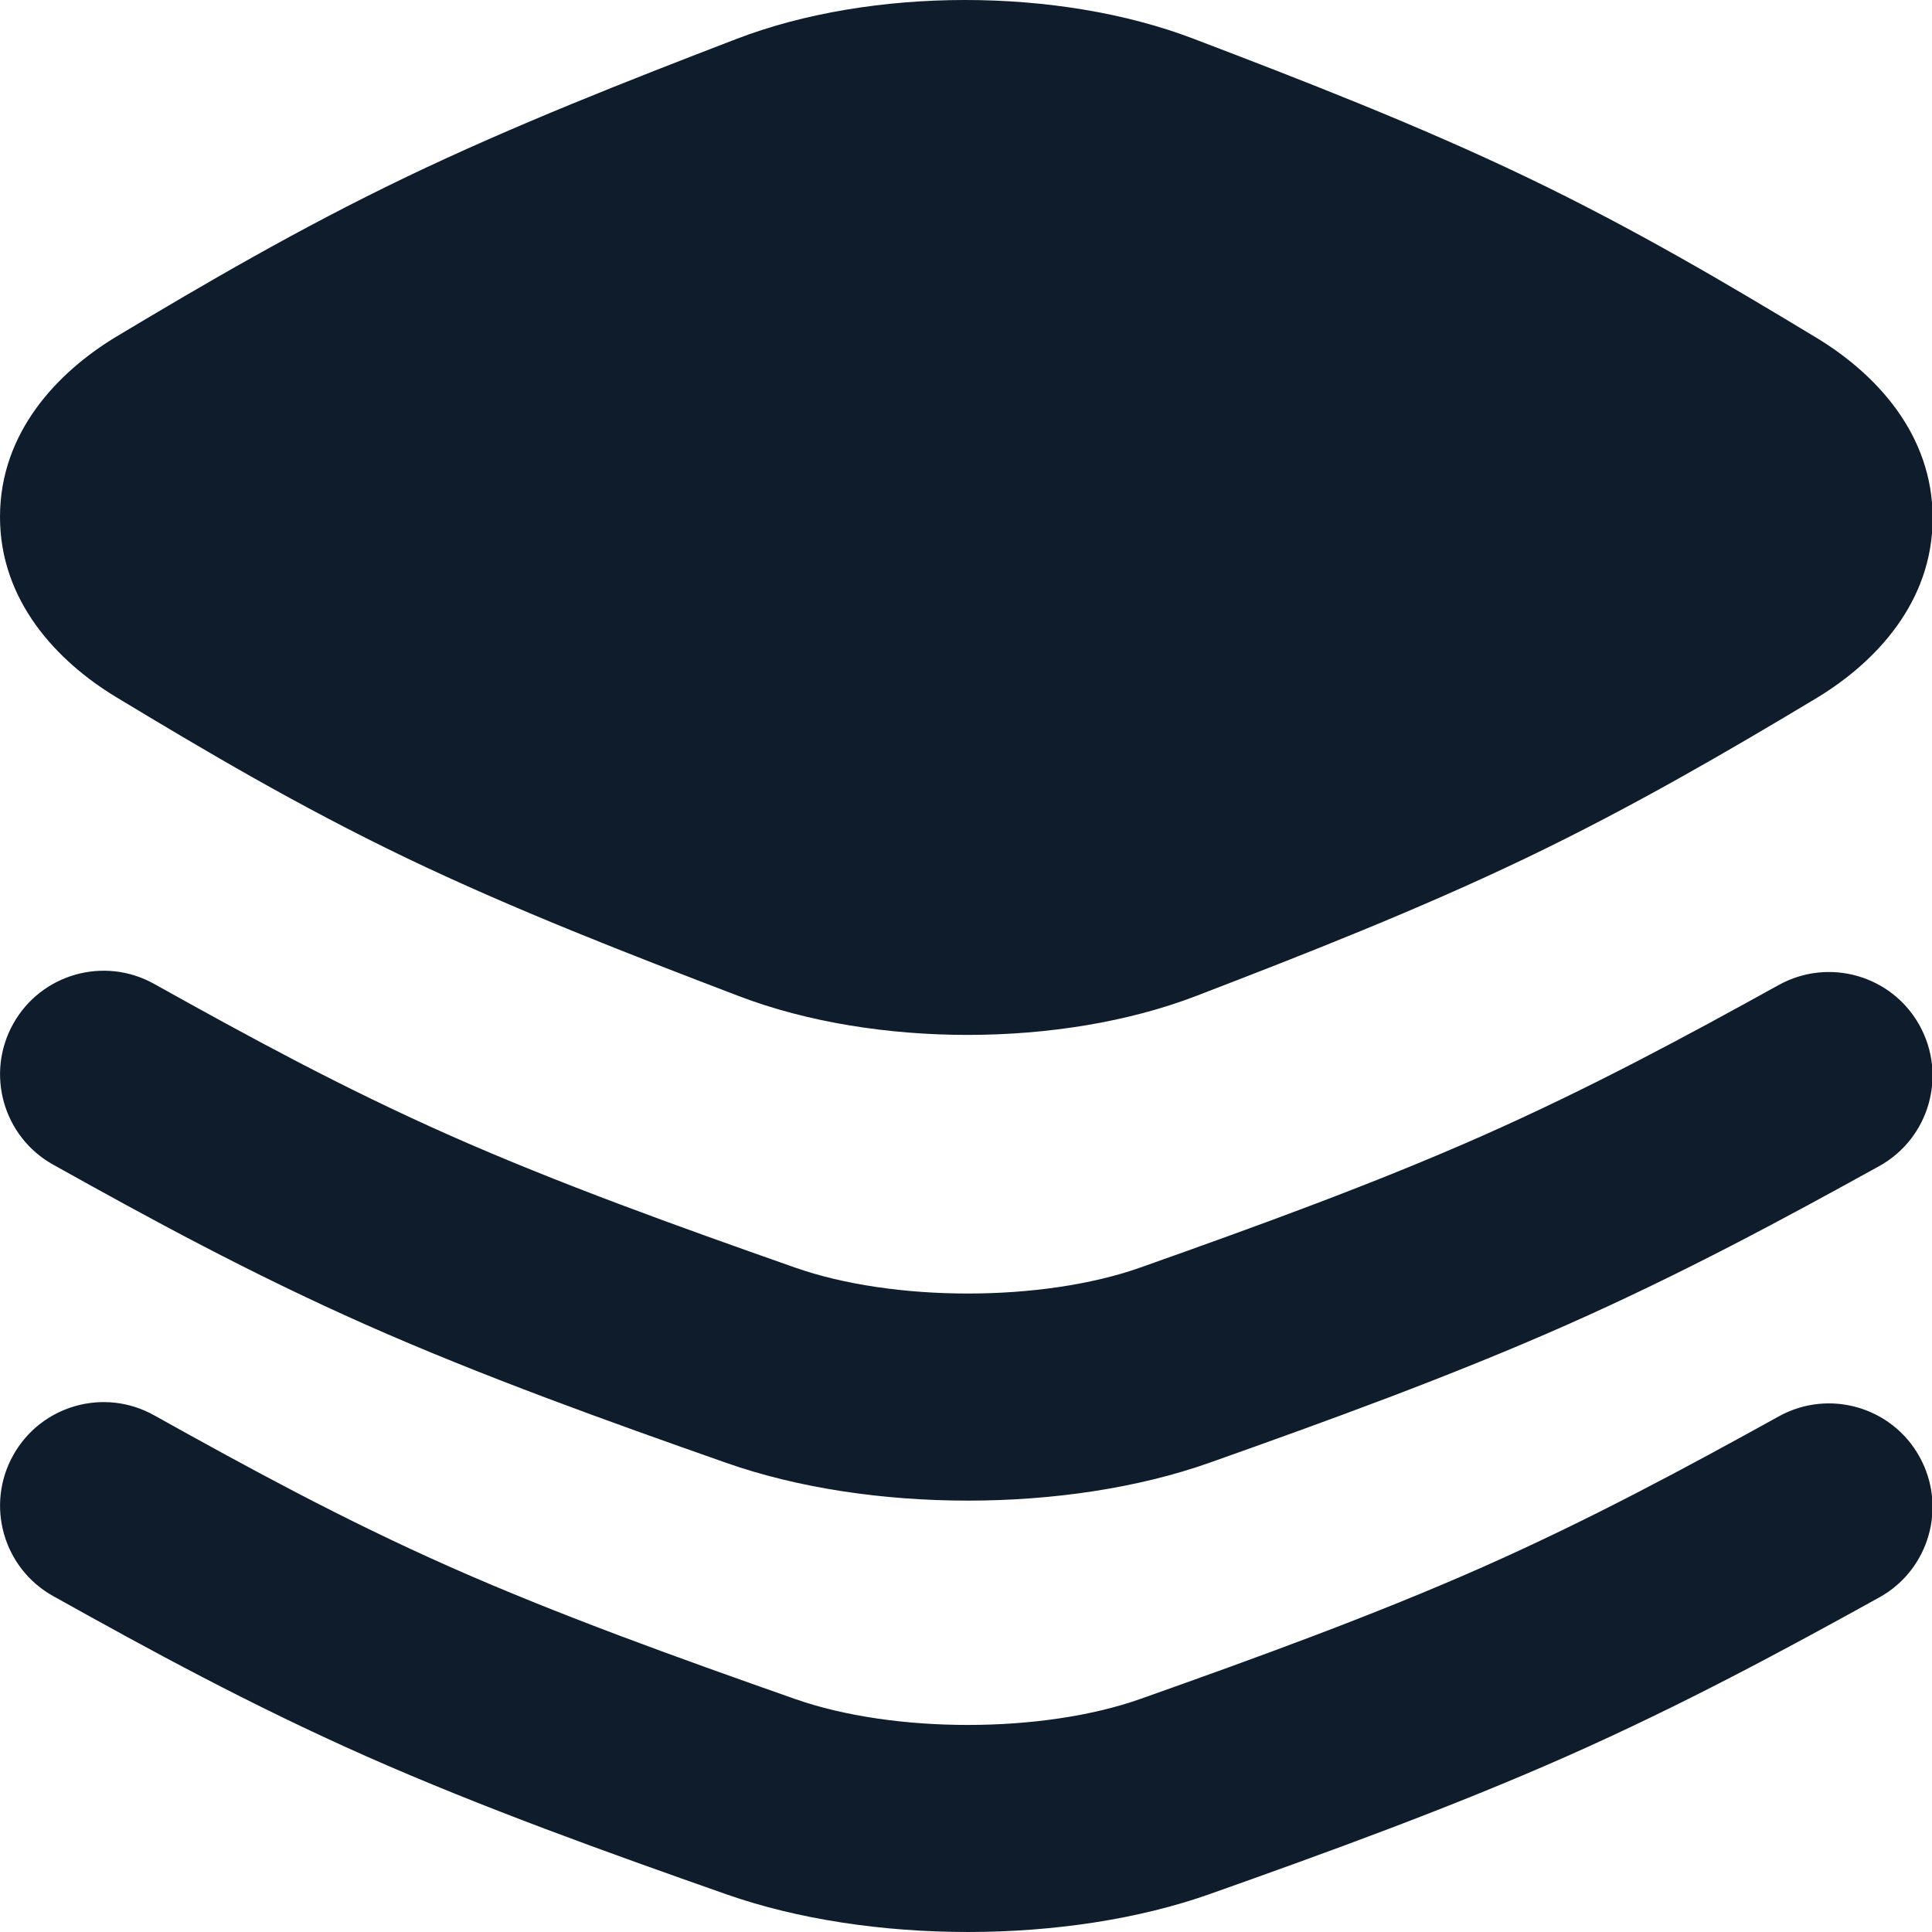 <?xml version="1.0" encoding="UTF-8"?> <svg xmlns="http://www.w3.org/2000/svg" width="30" height="30" viewBox="0 0 30 30" fill="none"><path fill-rule="evenodd" clip-rule="evenodd" d="M11.438 0.604C13.534 -0.201 16.429 -0.2 18.526 0.599C20.226 1.247 22.023 1.944 23.699 2.748C25.383 3.555 26.848 4.424 28.204 5.244C29.132 5.805 30.012 6.745 30.01 8.048C30.008 9.352 29.124 10.29 28.192 10.849C26.835 11.662 25.371 12.52 23.7 13.322C22.034 14.121 20.259 14.818 18.572 15.466C16.476 16.271 13.581 16.27 11.483 15.471C9.784 14.823 7.987 14.126 6.31 13.322C4.627 12.514 3.162 11.645 1.806 10.826C0.878 10.265 -0.002 9.325 3.41807e-06 8.022C0.002 6.718 0.886 5.78 1.817 5.221C3.175 4.408 4.639 3.55 6.31 2.748C7.975 1.949 9.751 1.252 11.438 0.604ZM0.205 15.898C0.637 15.123 1.617 14.845 2.392 15.277C3.851 16.091 5.322 16.894 6.993 17.634C8.671 18.377 10.5 19.034 12.346 19.683C13.876 20.221 16.191 20.22 17.711 19.681C19.539 19.033 21.352 18.375 23.024 17.634C24.689 16.896 26.166 16.1 27.622 15.294C28.399 14.865 29.378 15.146 29.807 15.923C30.237 16.7 29.956 17.678 29.179 18.108C27.708 18.921 26.128 19.776 24.326 20.574C22.53 21.369 20.613 22.064 18.785 22.712C16.569 23.498 13.498 23.497 11.28 22.716C9.438 22.069 7.499 21.375 5.691 20.574C3.876 19.77 2.295 18.905 0.826 18.085C0.05 17.653 -0.228 16.674 0.205 15.898ZM0.205 22.597C0.637 21.821 1.617 21.543 2.392 21.976C3.851 22.789 5.322 23.593 6.993 24.333C8.671 25.076 10.5 25.733 12.346 26.382C13.876 26.92 16.191 26.919 17.711 26.38C19.539 25.732 21.352 25.073 23.024 24.333C24.689 23.595 26.166 22.798 27.622 21.993C28.399 21.563 29.378 21.845 29.807 22.622C30.237 23.399 29.956 24.377 29.179 24.806C27.708 25.62 26.128 26.475 24.326 27.273C22.53 28.068 20.613 28.763 18.785 29.411C16.569 30.196 13.498 30.195 11.28 29.415C9.438 28.768 7.499 28.073 5.691 27.273C3.876 26.469 2.295 25.604 0.826 24.784C0.05 24.352 -0.228 23.372 0.205 22.597Z" fill="#0F1C2C"></path></svg> 